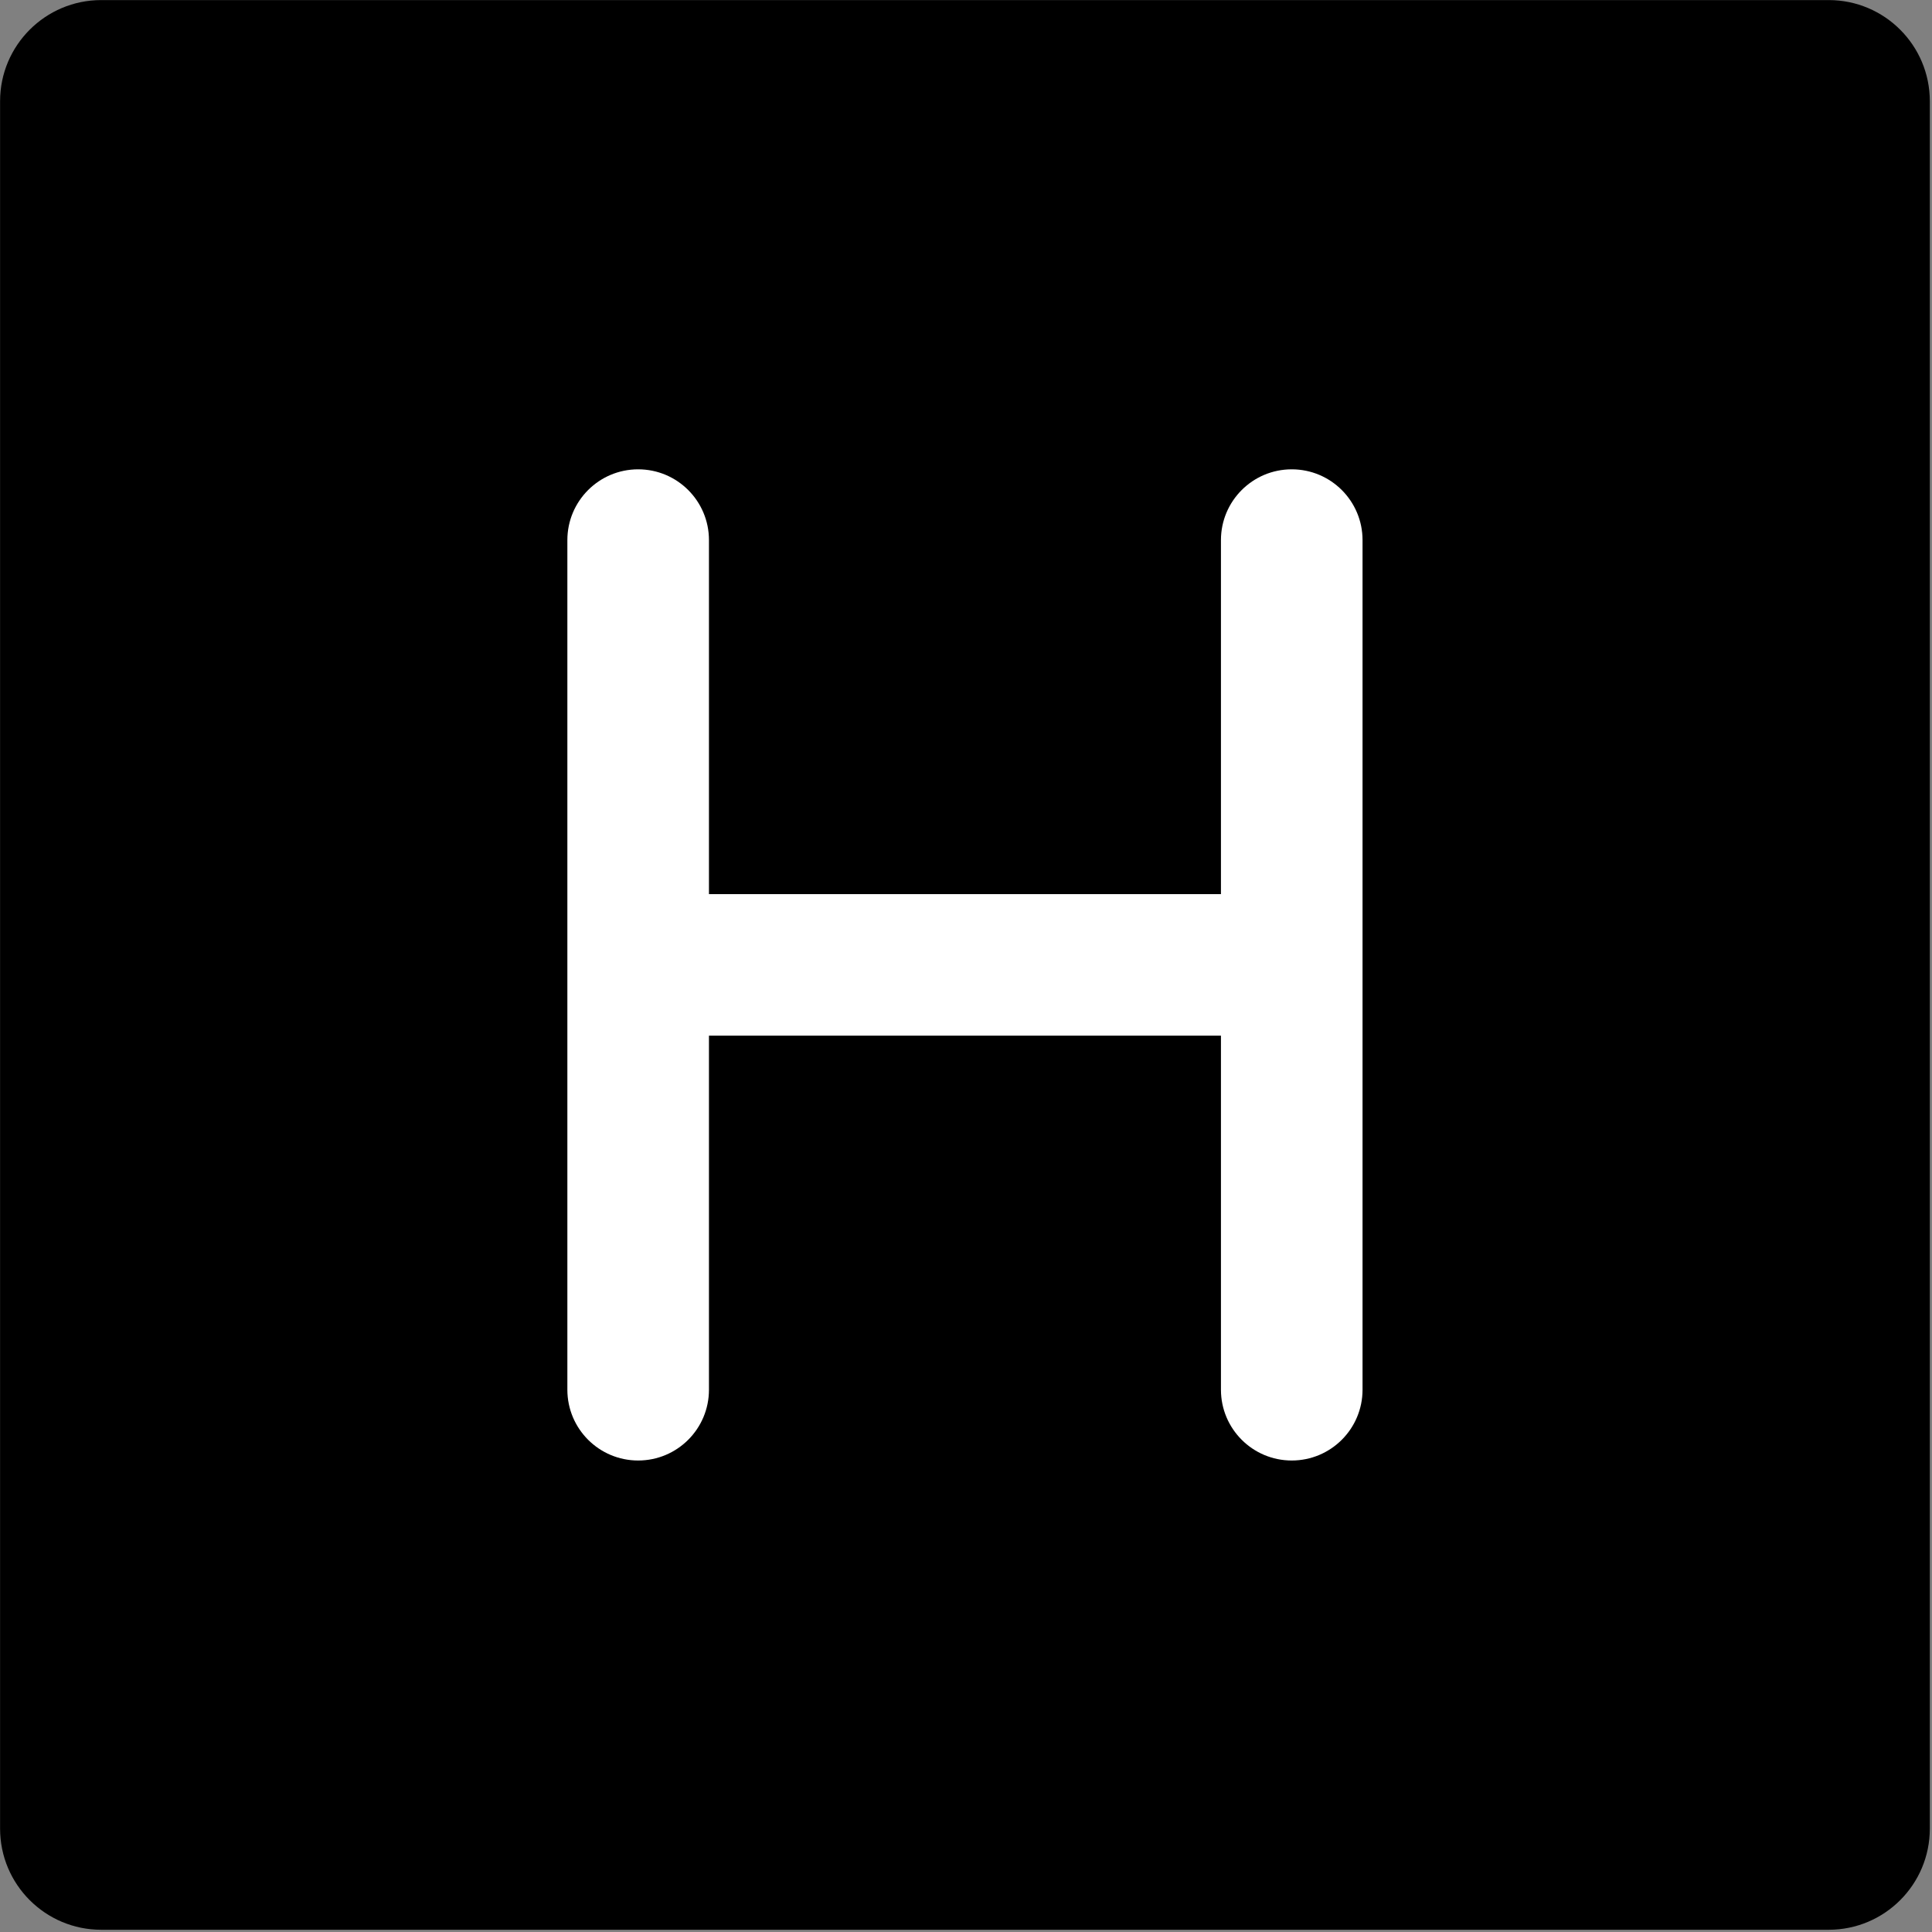 <?xml version="1.0" encoding="UTF-8" standalone="no"?> <svg xmlns="http://www.w3.org/2000/svg" xmlns:xlink="http://www.w3.org/1999/xlink" xmlns:serif="http://www.serif.com/" width="100%" height="100%" viewBox="0 0 398 398" xml:space="preserve" style="fill-rule:evenodd;clip-rule:evenodd;stroke-linejoin:round;stroke-miterlimit:2;"><rect x="0" y="0" width="398" height="398" fill="#808080" stroke="none"/> <g transform="matrix(4.167,0,0,4.167,-204.175,-205.975)"> <path d="M139.403,144.832L54.002,144.832C51.241,144.832 49.002,142.594 49.002,139.832L49.002,54.434C49.002,51.674 51.241,49.434 54.002,49.434L139.403,49.434C142.165,49.434 144.403,51.674 144.403,54.434L144.403,139.832C144.403,142.594 142.165,144.832 139.403,144.832Z" style="fill-rule:nonzero;"></path> </g> <g transform="matrix(4.167,0,0,4.167,-204.175,-205.975)"> <path d="M112.858,72.632C110.925,72.632 109.358,74.199 109.358,76.132L109.358,93.632L84.047,93.632L84.047,76.132C84.047,74.199 82.481,72.632 80.547,72.632C78.614,72.632 77.047,74.199 77.047,76.132L77.047,118.133C77.047,120.066 78.614,121.633 80.547,121.633C82.481,121.633 84.047,120.066 84.047,118.133L84.047,100.631L109.358,100.631L109.358,118.133C109.358,120.066 110.925,121.633 112.858,121.633C114.792,121.633 116.358,120.066 116.358,118.133L116.358,76.132C116.358,74.199 114.792,72.632 112.858,72.632Z" style="fill:white;fill-rule:nonzero;"></path> </g> </svg> 